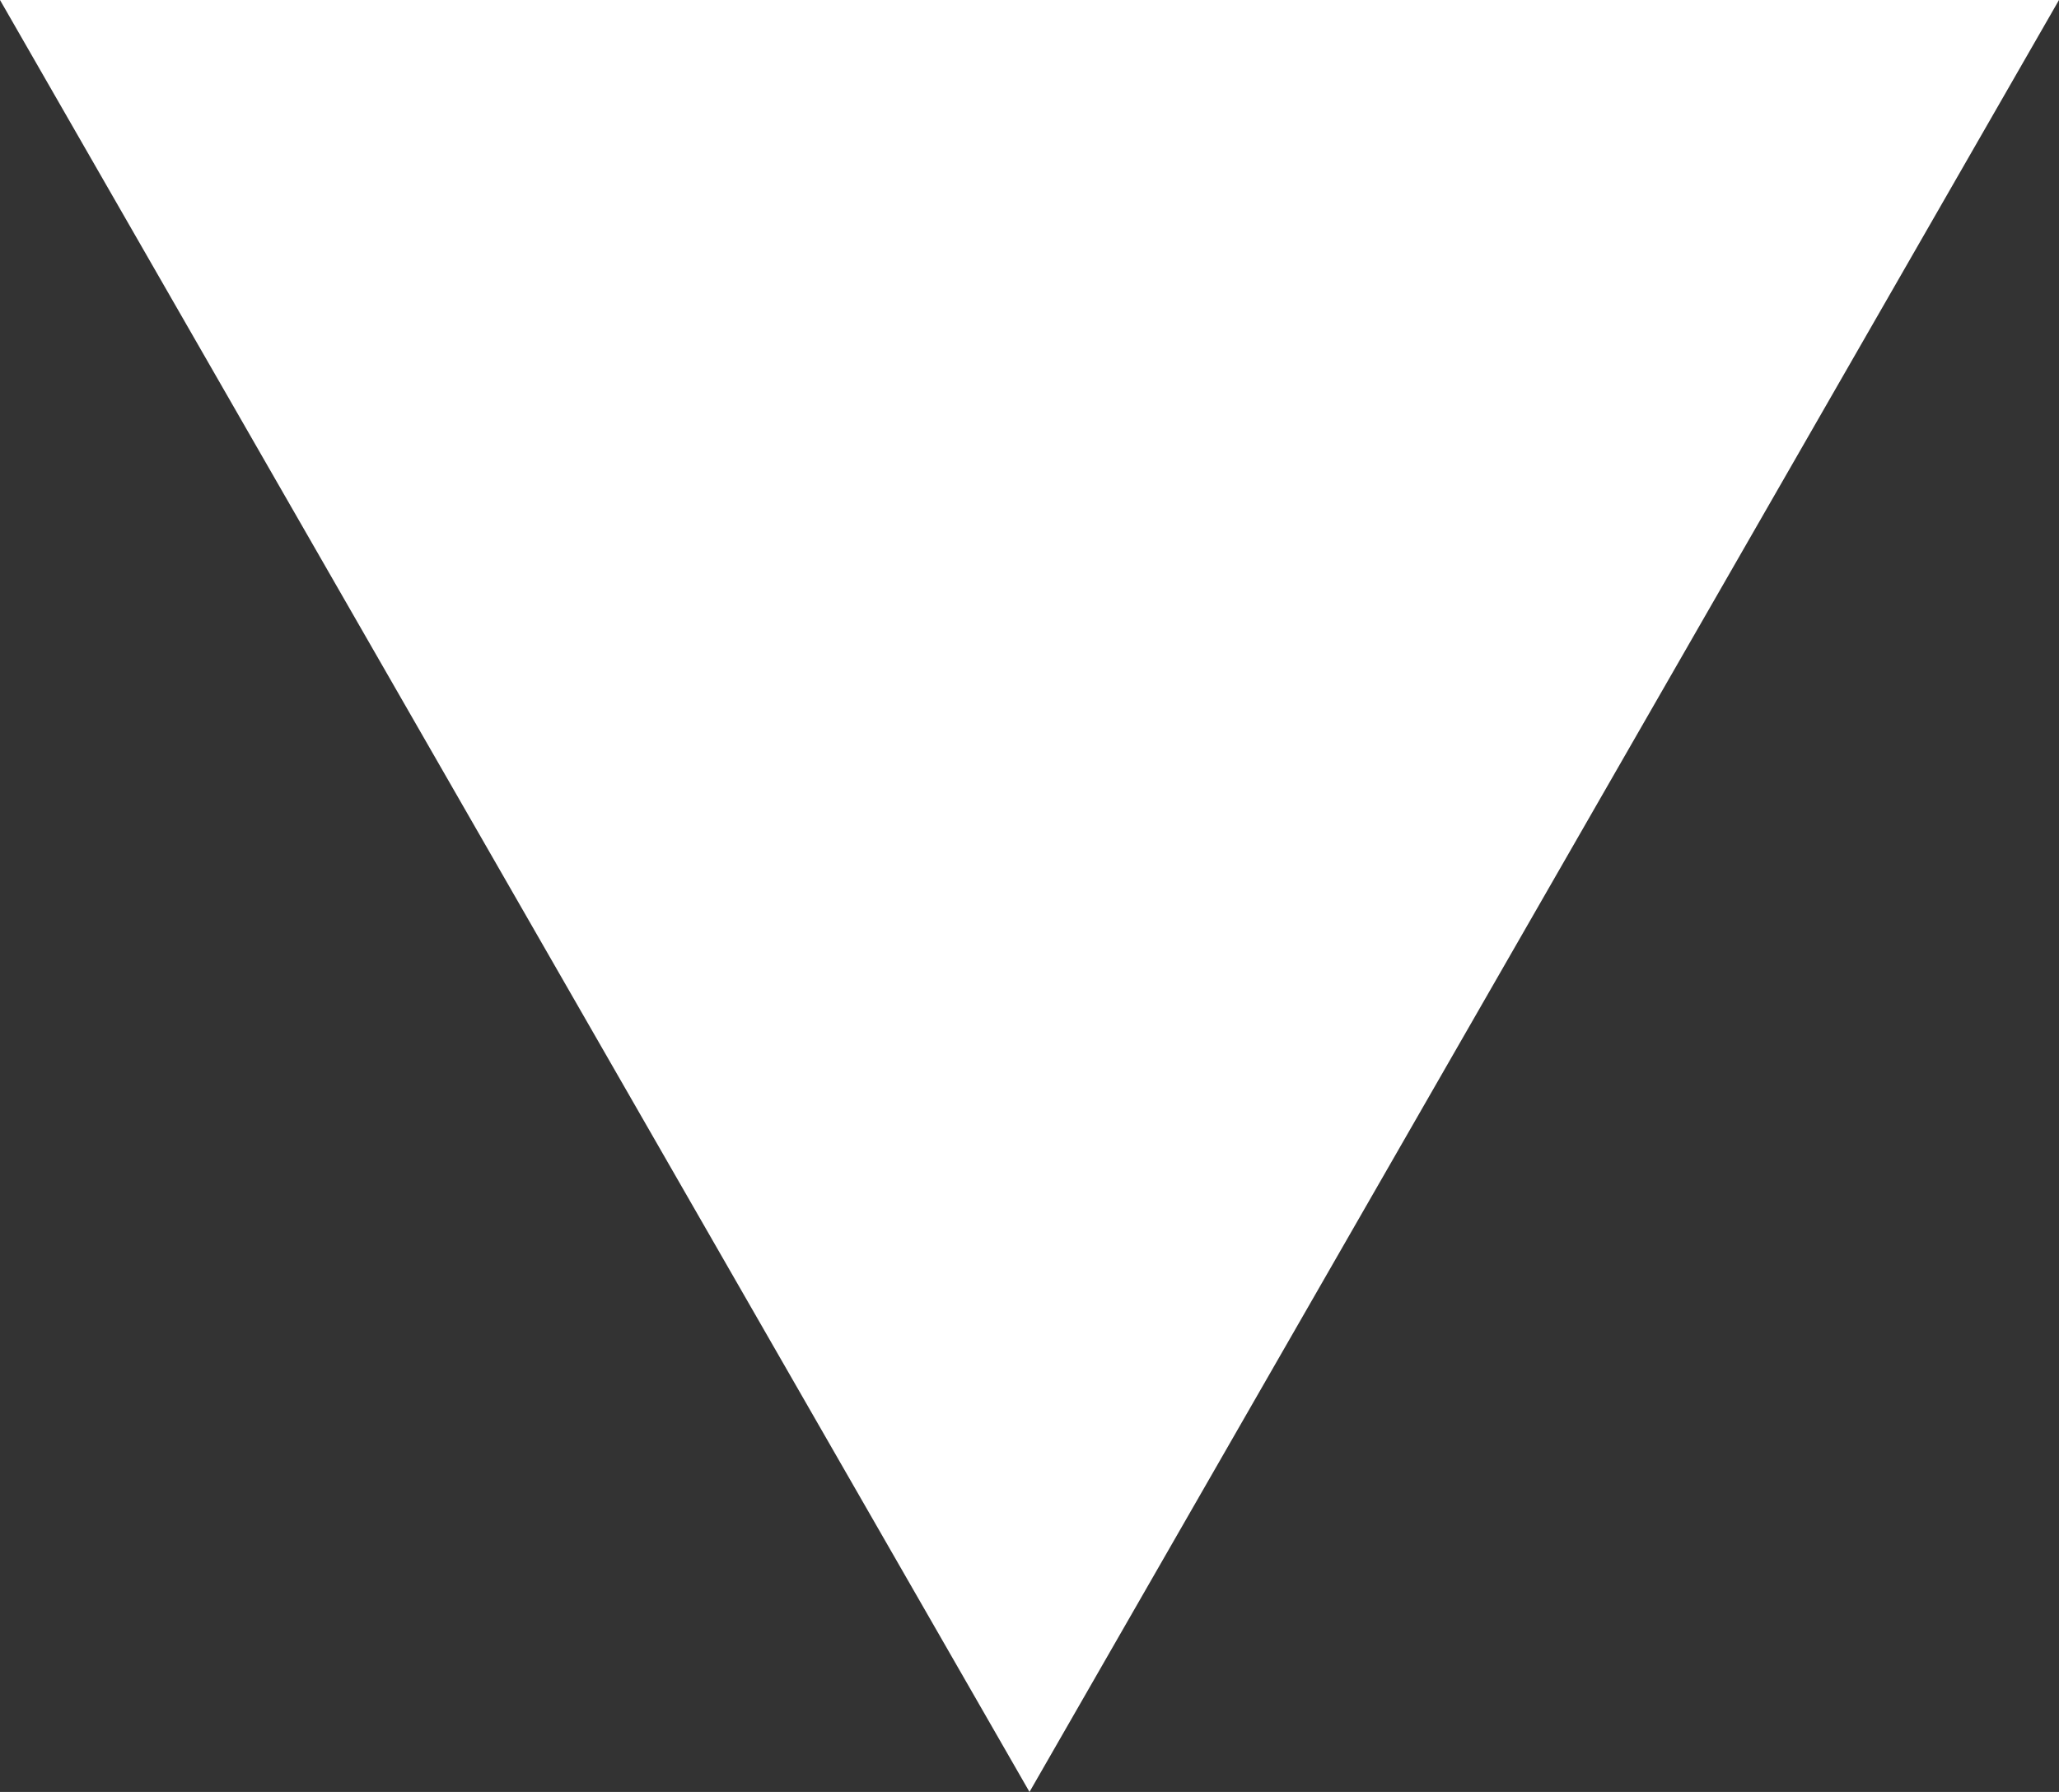 <?xml version="1.0" encoding="utf-8"?>
<!-- Generator: Adobe Illustrator 21.1.0, SVG Export Plug-In . SVG Version: 6.00 Build 0)  -->
<svg version="1.1" id="レイヤー_1" xmlns="http://www.w3.org/2000/svg" xmlns:xlink="http://www.w3.org/1999/xlink" x="0px"
	 y="0px" width="21.6px" height="18.8px" viewBox="0 0 21.6 18.8" style="enable-background:new 0 0 21.6 18.8;"
	 xml:space="preserve">
<rect x="0" y="0" width="21.6" height="18.8" fill="#333333" stroke="none"/>
<style type="text/css">
	.st0{fill:#FFFFFF;}
</style>
<path class="st0" d="M10.8,18.8L21.6,0H0L10.8,18.8z"/>
</svg>
